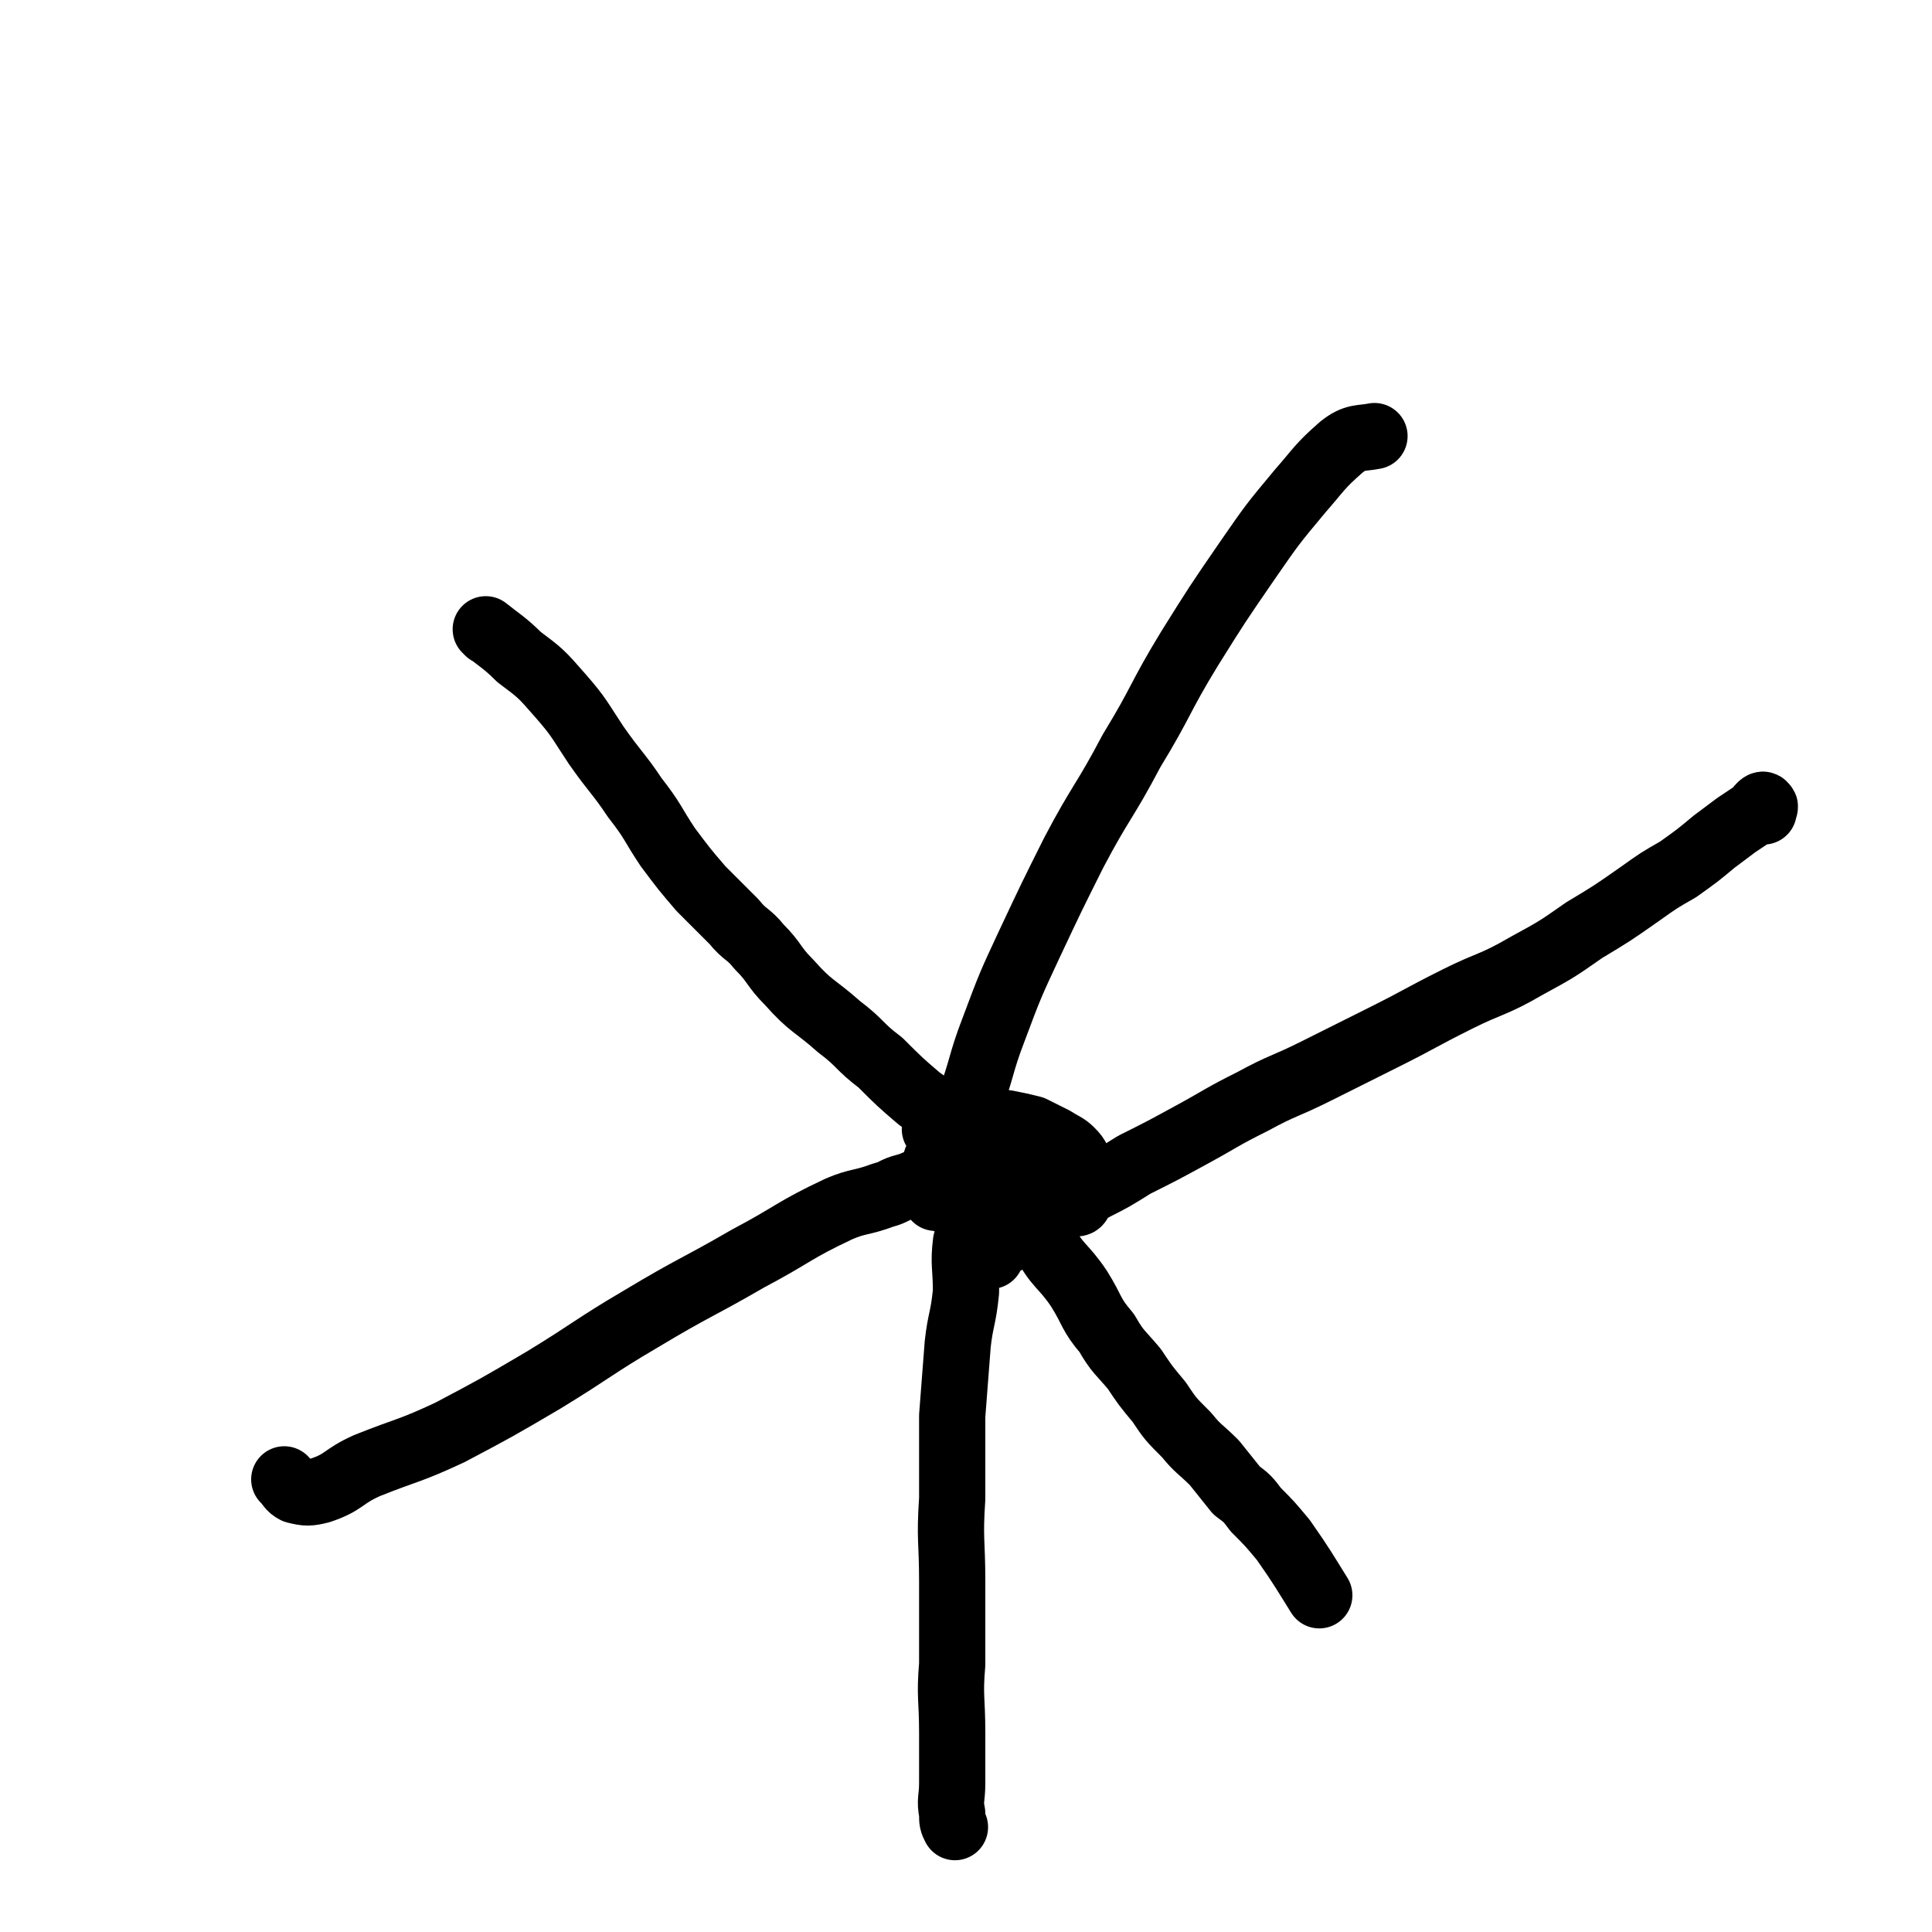 <svg viewBox='0 0 700 700' version='1.1' xmlns='http://www.w3.org/2000/svg' xmlns:xlink='http://www.w3.org/1999/xlink'><g fill='none' stroke='#000000' stroke-width='24' stroke-linecap='round' stroke-linejoin='round'><path d='M351,451c0,0 -1,-1 -1,-1 -1,8 0,9 0,18 -1,10 -2,10 -3,19 -1,13 -1,13 -2,26 0,15 0,15 0,30 -1,15 0,15 0,30 0,15 0,15 0,30 -1,12 0,12 0,25 0,9 0,9 0,18 0,6 -1,6 0,11 0,3 0,3 1,5 '/><path d='M359,455c0,0 -2,0 -1,-1 5,-4 6,-4 13,-8 5,-3 5,-3 10,-6 7,-4 7,-5 14,-9 8,-4 8,-4 16,-9 10,-5 10,-5 21,-11 11,-6 10,-6 22,-12 11,-6 11,-5 23,-11 12,-6 12,-6 24,-12 14,-7 13,-7 27,-14 12,-6 13,-5 25,-12 11,-6 11,-6 21,-13 10,-6 10,-6 20,-13 7,-5 7,-5 14,-9 7,-5 7,-5 13,-10 4,-3 4,-3 8,-6 3,-2 3,-2 6,-4 2,-1 1,-1 3,-3 0,0 1,-1 1,0 1,0 0,1 0,2 '/><path d='M340,410c0,0 -2,-1 -1,-1 5,-2 6,-2 13,-3 6,0 6,0 13,1 5,1 5,1 9,2 4,2 4,2 8,4 3,2 4,2 6,4 3,3 2,3 4,7 1,2 1,2 1,4 0,3 0,3 -1,5 0,1 0,1 -1,2 0,0 0,1 -1,1 0,0 0,0 -1,0 0,0 0,0 -1,0 0,0 0,0 -1,0 -1,0 -1,0 -1,0 -1,-1 -1,-1 -2,-1 -1,-1 -1,0 -3,0 -1,0 -1,0 -3,0 -2,-1 -2,-1 -4,-1 -1,-1 -1,0 -3,0 -1,-1 -1,-1 -3,-1 -1,-1 -1,0 -2,0 0,0 0,0 -1,0 -1,0 -1,0 -2,0 0,0 0,0 -1,0 -1,0 -1,-1 -3,0 -1,0 -1,1 -2,1 -1,0 -1,-1 -2,0 -1,0 -1,1 -3,1 -1,0 -1,0 -3,0 -1,0 -1,0 -3,0 -1,0 -1,0 -3,0 -1,-1 -1,-1 -2,-1 -1,-1 -1,0 -2,0 0,-1 0,-2 0,-3 -1,-1 -2,-1 -1,-2 0,-1 1,-1 1,-3 0,-2 -1,-2 0,-4 0,-3 1,-2 2,-5 1,-2 1,-2 2,-4 1,-1 1,-2 2,-3 1,-1 1,-1 3,-2 1,0 1,0 2,0 '/><path d='M343,419c0,0 -1,0 -1,-1 4,-9 5,-9 9,-18 5,-13 4,-14 9,-27 6,-16 6,-16 13,-31 8,-17 8,-17 16,-33 10,-19 11,-18 21,-37 11,-18 10,-19 21,-37 10,-16 10,-16 21,-32 9,-13 9,-13 19,-25 7,-8 7,-9 15,-16 5,-4 7,-3 12,-4 '/><path d='M177,229c0,0 -1,-1 -1,-1 5,4 7,5 12,10 8,6 8,6 15,14 7,8 7,9 13,18 7,10 8,10 14,19 7,9 6,9 12,18 6,8 6,8 12,15 6,6 6,6 12,12 4,5 5,4 9,9 6,6 5,7 11,13 8,9 9,8 18,16 8,6 7,7 15,13 7,7 7,7 14,13 7,5 7,5 13,10 4,3 4,4 8,8 2,2 3,2 5,3 '/><path d='M336,429c0,0 0,-1 -1,-1 -3,0 -3,1 -7,2 -4,1 -4,2 -8,3 -8,3 -9,2 -16,5 -17,8 -16,9 -33,18 -19,11 -19,10 -39,22 -17,10 -17,11 -35,22 -17,10 -17,10 -34,19 -15,7 -15,6 -30,12 -9,4 -8,6 -17,9 -4,1 -5,1 -9,0 -2,-1 -2,-2 -4,-4 '/><path d='M371,412c0,0 -1,-1 -1,-1 0,2 0,3 0,7 1,6 0,6 2,11 2,11 2,11 6,20 5,10 7,9 13,18 5,8 4,9 10,16 4,7 5,7 10,13 4,6 4,6 9,12 4,6 4,6 10,12 4,5 5,5 10,10 4,5 4,5 8,10 4,3 4,3 7,7 5,5 5,5 10,11 7,10 8,12 13,20 '/></g>
</svg>
